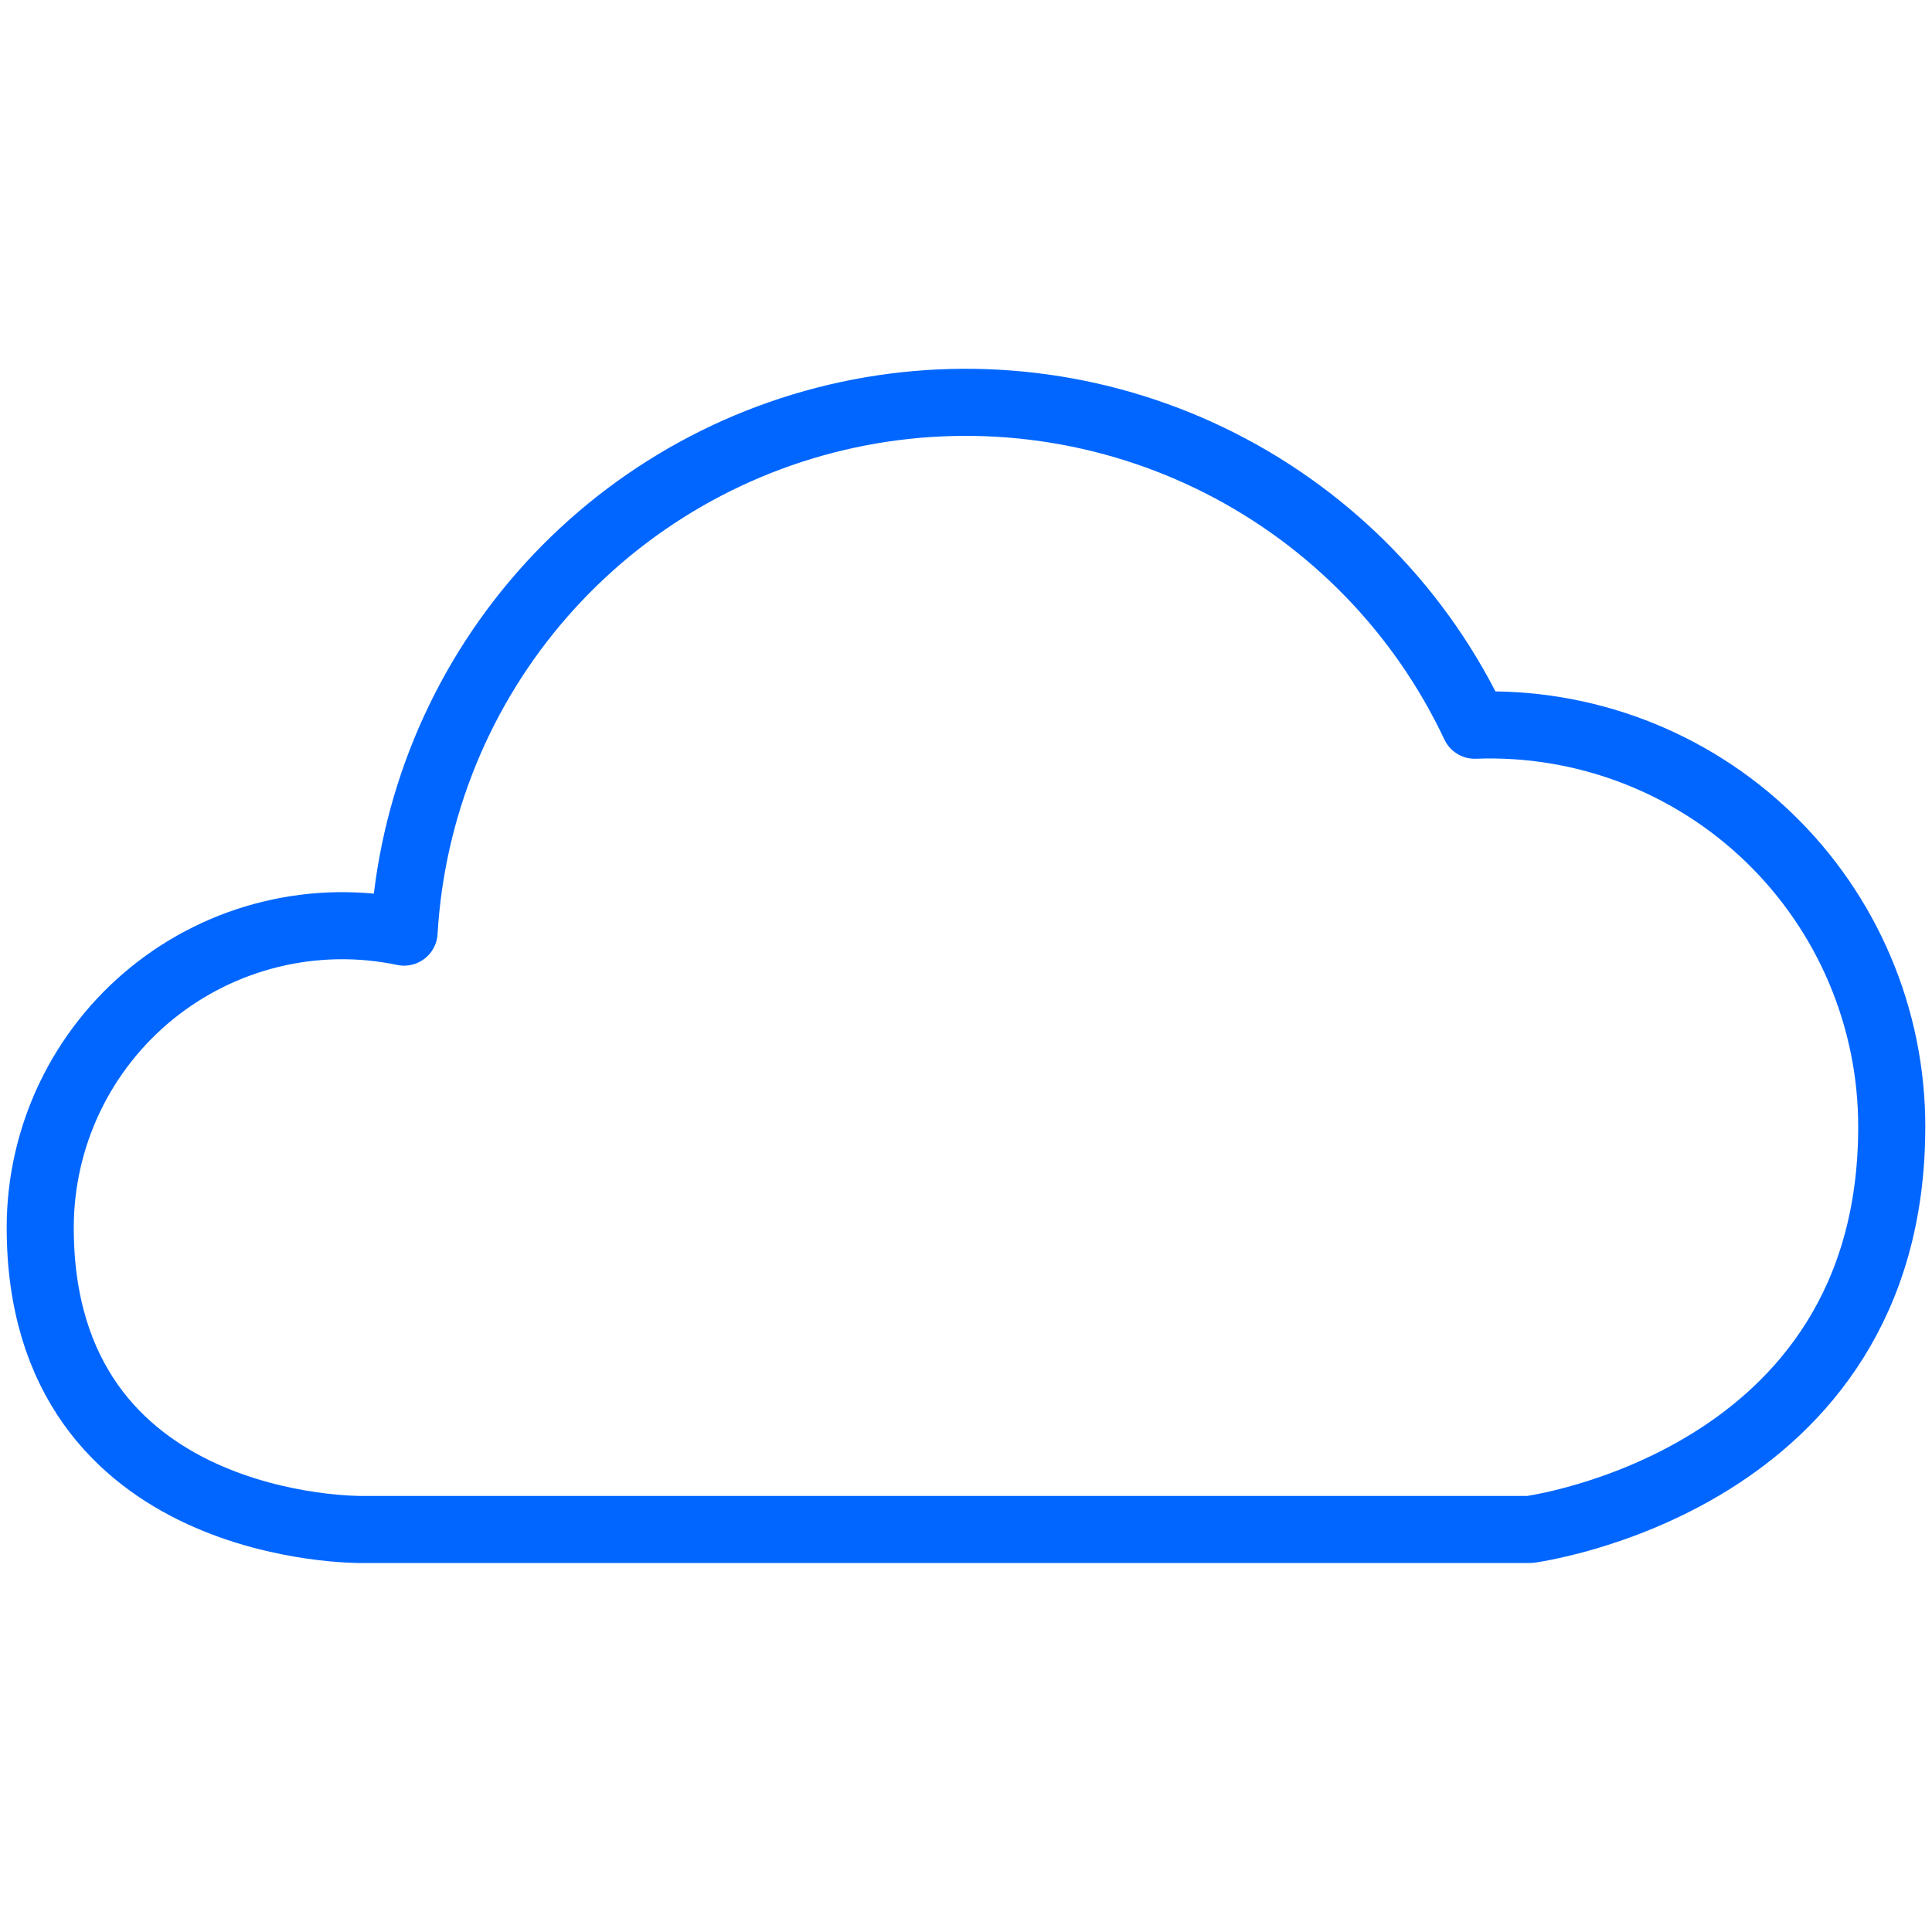 <svg fill="none" height="72" viewBox="0 0 72 72" width="72" xmlns="http://www.w3.org/2000/svg"><path d="m70.5 42c.002-2.015-.403-4.01-1.191-5.864-.788-1.855-1.941-3.531-3.393-4.93-1.451-1.398-3.17-2.489-5.052-3.207-1.883-.718-3.891-1.049-5.905-.972-1.986-4.216-5.32-7.651-9.475-9.761-4.155-2.11-8.896-2.776-13.472-1.892-4.576.884-8.727 3.268-11.797 6.774-3.07 3.506-4.885 7.936-5.156 12.589-1.638-.343-3.332-.317-4.958.078-1.626.394-3.144 1.146-4.443 2.201-1.299 1.055-2.346 2.386-3.066 3.897-.719 1.511-1.093 3.163-1.093 4.837 0 11.43 12 11.25 12 11.25h43.5s13.5-1.758 13.5-15z" stroke="#06f" stroke-linecap="round" stroke-linejoin="round" stroke-width="2.5"/></svg>